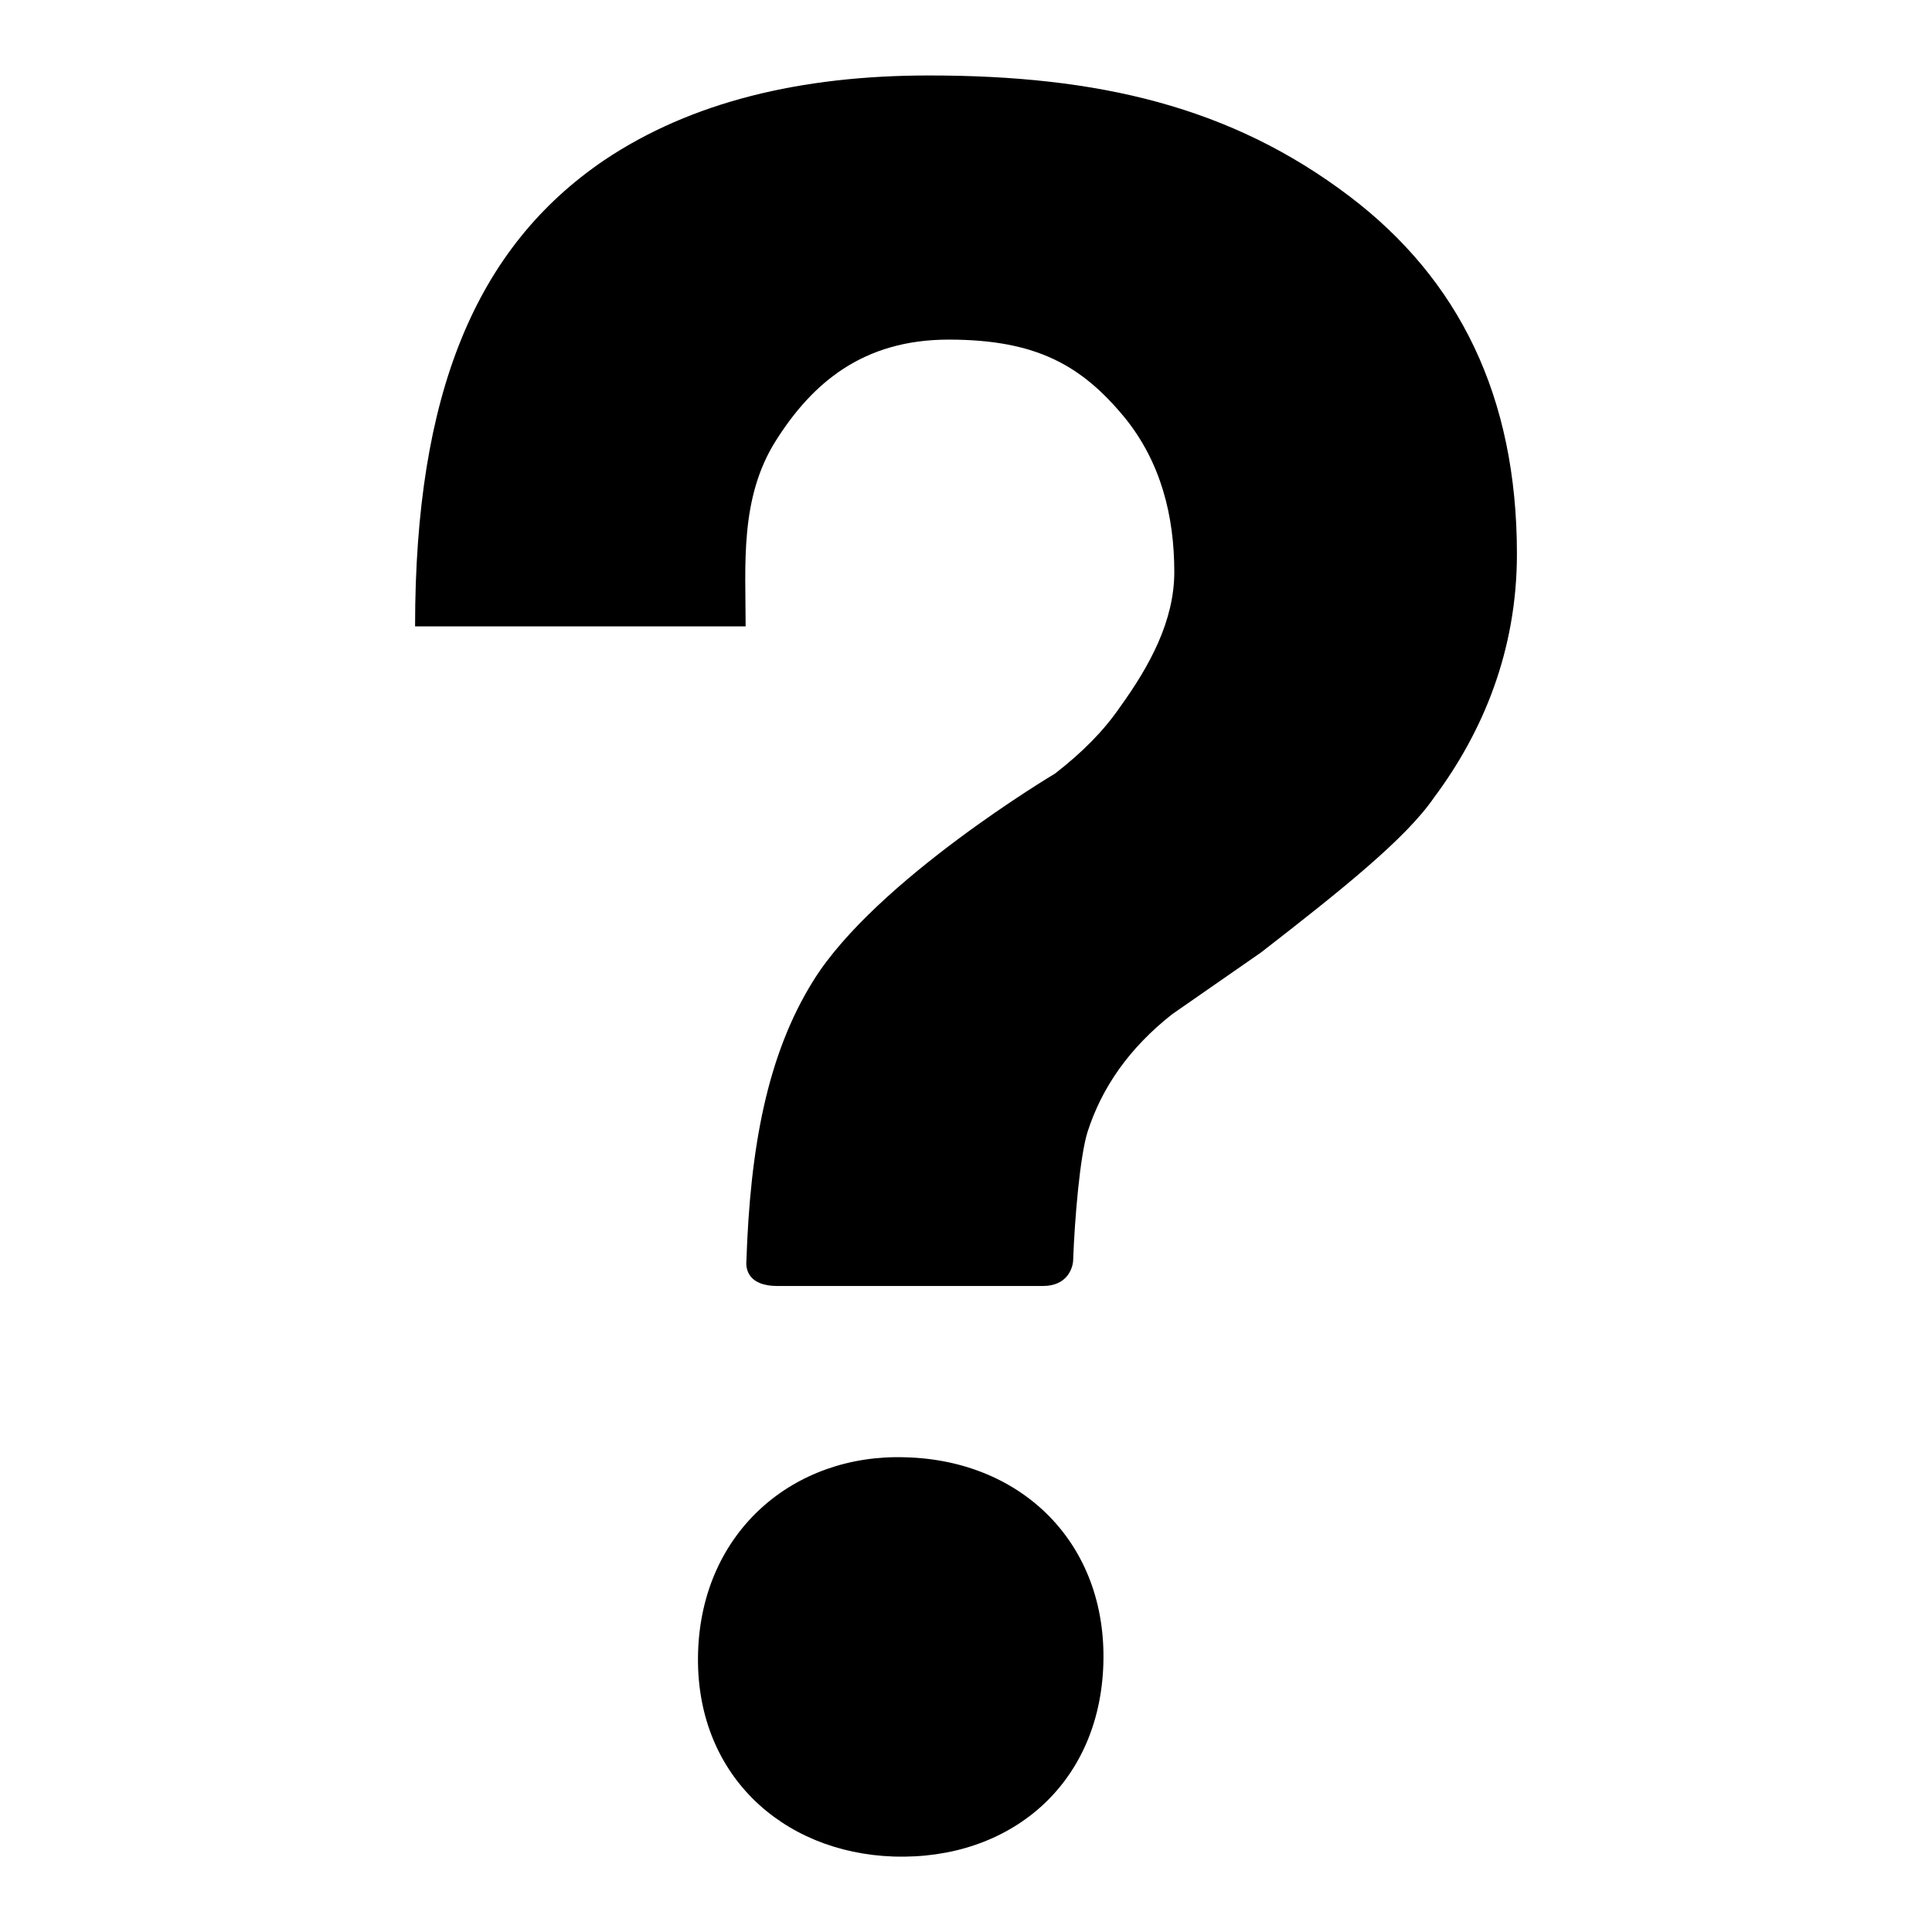 <?xml version="1.0" encoding="utf-8"?>
<!-- Svg Vector Icons : http://www.onlinewebfonts.com/icon -->
<!DOCTYPE svg PUBLIC "-//W3C//DTD SVG 1.1//EN" "http://www.w3.org/Graphics/SVG/1.1/DTD/svg11.dtd">
<svg version="1.1" xmlns="http://www.w3.org/2000/svg" xmlns:xlink="http://www.w3.org/1999/xlink" x="0px" y="0px" viewBox="0 0 256 256" enable-background="new 0 0 256 256" xml:space="preserve">
<g> <path fill="#000000" d="M178.8,26c-15.7-11.9-33.3-16-55.7-16c-17,0-31.5,3.5-43,11.2C63,32.8,55,52.2,55,83h43.8 c0-8.2-0.8-17,4-24.6c4.8-7.6,11.5-13.4,22.9-13.4c11.6,0,17.6,3.4,23.3,10.3c4.8,5.9,6.6,13,6.6,20.5c0,6.5-3.3,12.5-7.2,17.9 c-2.2,3.2-5,6-8.6,8.8c0,0-23.7,14.1-32,27.4c-6.2,9.9-8.4,22.3-8.9,37.2c-0.1,1.1,0.3,3.3,4.1,3.3c3.7,0,31.9,0,35.2,0 c3.3,0,4-2.5,4-3.5c0.2-5.4,0.9-13.7,1.9-16.9c1.9-5.9,5.5-11.1,11.2-15.6l11.8-8.2c10.7-8.3,19.2-15.1,22.9-20.5 C196.5,97,201,86.2,201,73.4C201,52.5,193.3,37,178.8,26z M120,193.1c-14.8-0.5-27,9.8-27.5,25.8c-0.5,16.1,11.1,26.6,25.9,27.1 c15.4,0.5,27.3-9.5,27.8-25.5S135.4,193.5,120,193.1z"/></g>
</svg>